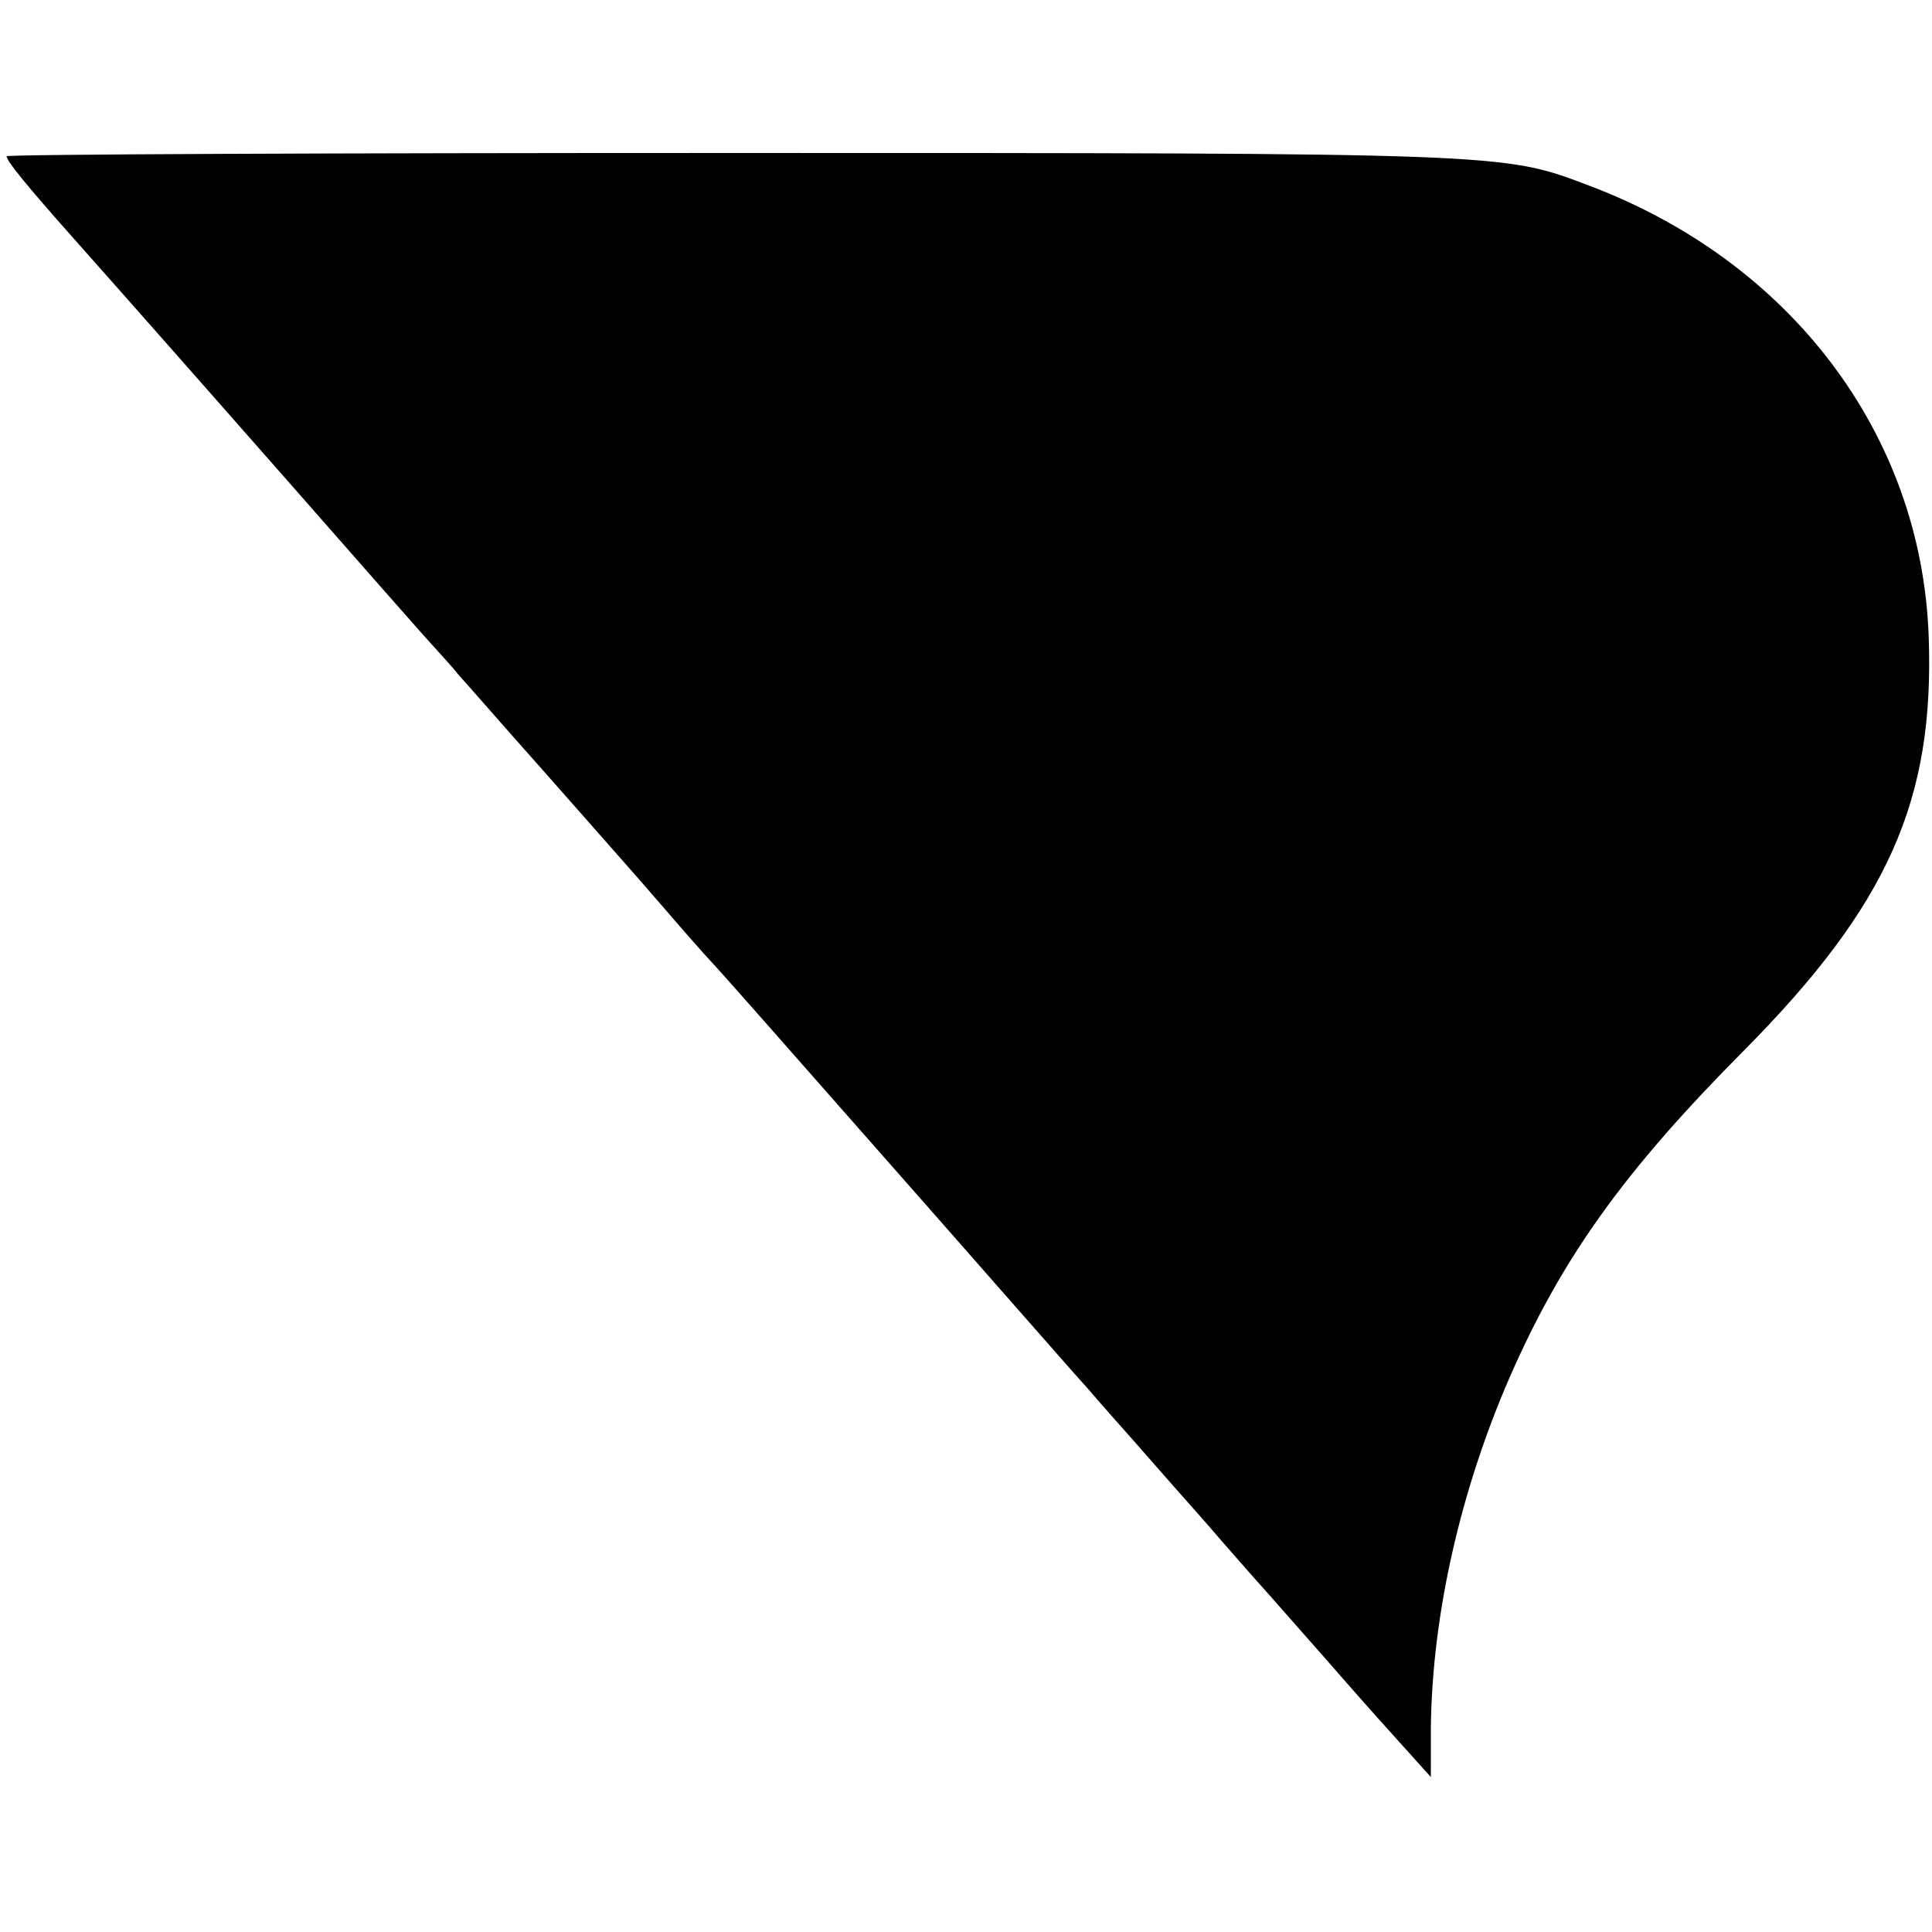 <?xml version="1.0" standalone="no"?>
<!DOCTYPE svg PUBLIC "-//W3C//DTD SVG 20010904//EN"
 "http://www.w3.org/TR/2001/REC-SVG-20010904/DTD/svg10.dtd">
<svg version="1.0" xmlns="http://www.w3.org/2000/svg"
 width="293pt" height="293pt" viewBox="0 0 293 293"
 preserveAspectRatio="xMidYMid meet">
<g transform="translate(0,293) scale(0.1,-0.1)"
fill="#000000" stroke="none">
<path d="M10 2693 c0 -7 30 -44 102 -125 58 -65 290 -328 447 -507 31 -35 72
-82 91 -103 19 -21 40 -44 45 -51 6 -6 64 -73 130 -147 66 -75 145 -164 175
-199 30 -35 66 -76 80 -91 14 -15 50 -56 81 -91 31 -35 147 -167 259 -294 111
-126 214 -244 229 -260 14 -17 60 -68 101 -115 41 -47 87 -98 101 -115 14 -16
48 -55 75 -85 27 -31 77 -87 110 -125 34 -39 78 -88 98 -110 l36 -40 0 75 c2
170 44 357 119 530 79 181 173 313 356 497 219 221 289 380 280 628 -11 307
-210 570 -519 685 -126 48 -130 48 -1297 48 -604 0 -1099 -2 -1099 -5z"/>
</g>
</svg>
